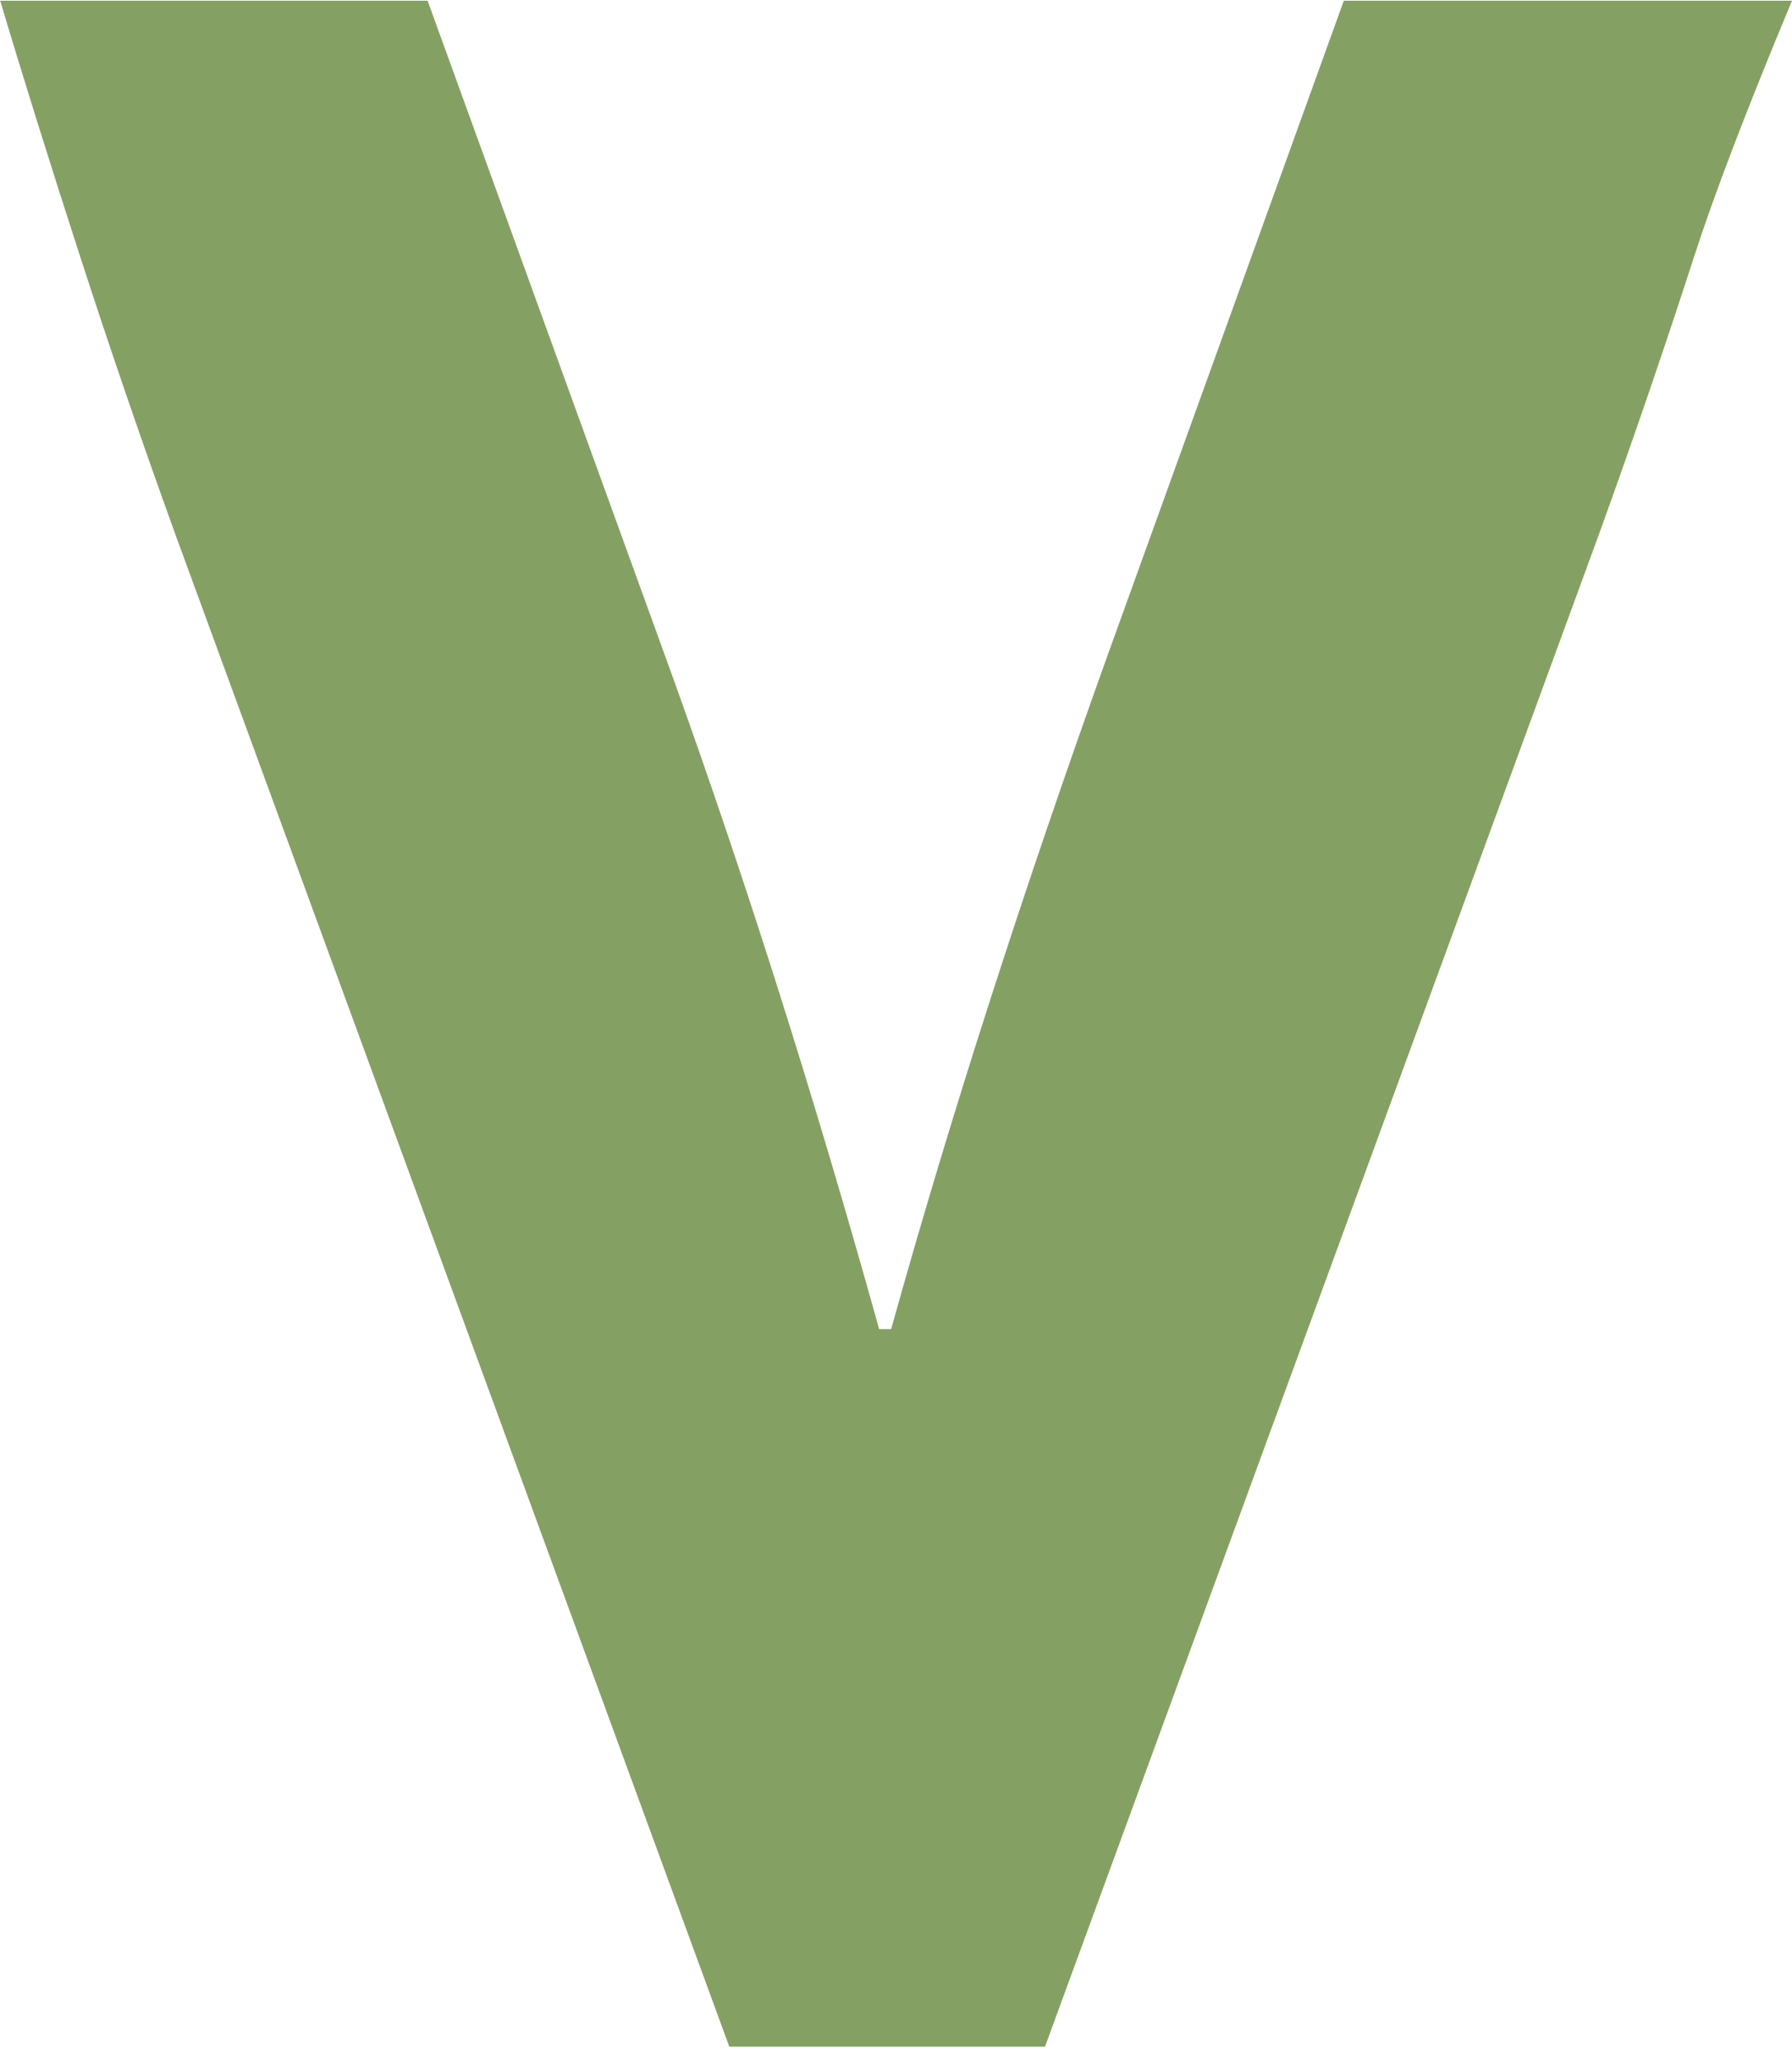 <?xml version="1.0" encoding="UTF-8"?>
<svg width="67px" height="77px" viewBox="0 0 67 77" version="1.1" xmlns="http://www.w3.org/2000/svg" xmlns:xlink="http://www.w3.org/1999/xlink">
    <title>Combined Shape</title>
    <g id="Page-2" stroke="none" stroke-width="1" fill="none" fill-rule="evenodd">
        <g id="Artboard" transform="translate(-614, -390)" fill="#84A163" fill-rule="nonzero">
            <path d="M609.277,394.749 C613.282,396.42 616.461,397.637 618.813,398.399 C622.349,399.544 625.835,400.74 629.272,401.985 L629.272,401.985 L685.749,422.678 L685.749,434.482 L629.272,455.175 C625.835,456.42 622.349,457.616 618.813,458.761 C615.277,459.907 612.09,460.903 609.251,461.749 L609.277,461.741 L609.277,445.762 L633.381,437.022 C640.805,434.314 648.754,431.759 657.228,429.357 L658.93,428.879 L658.93,428.431 C651.061,426.239 642.619,423.525 633.605,420.288 L633.605,420.288 L609.277,411.506 Z" id="Combined-Shape" transform="translate(647.5, 428.249) rotate(90) translate(-647.5, -428.249) "></path>
        </g>
    </g>
</svg>